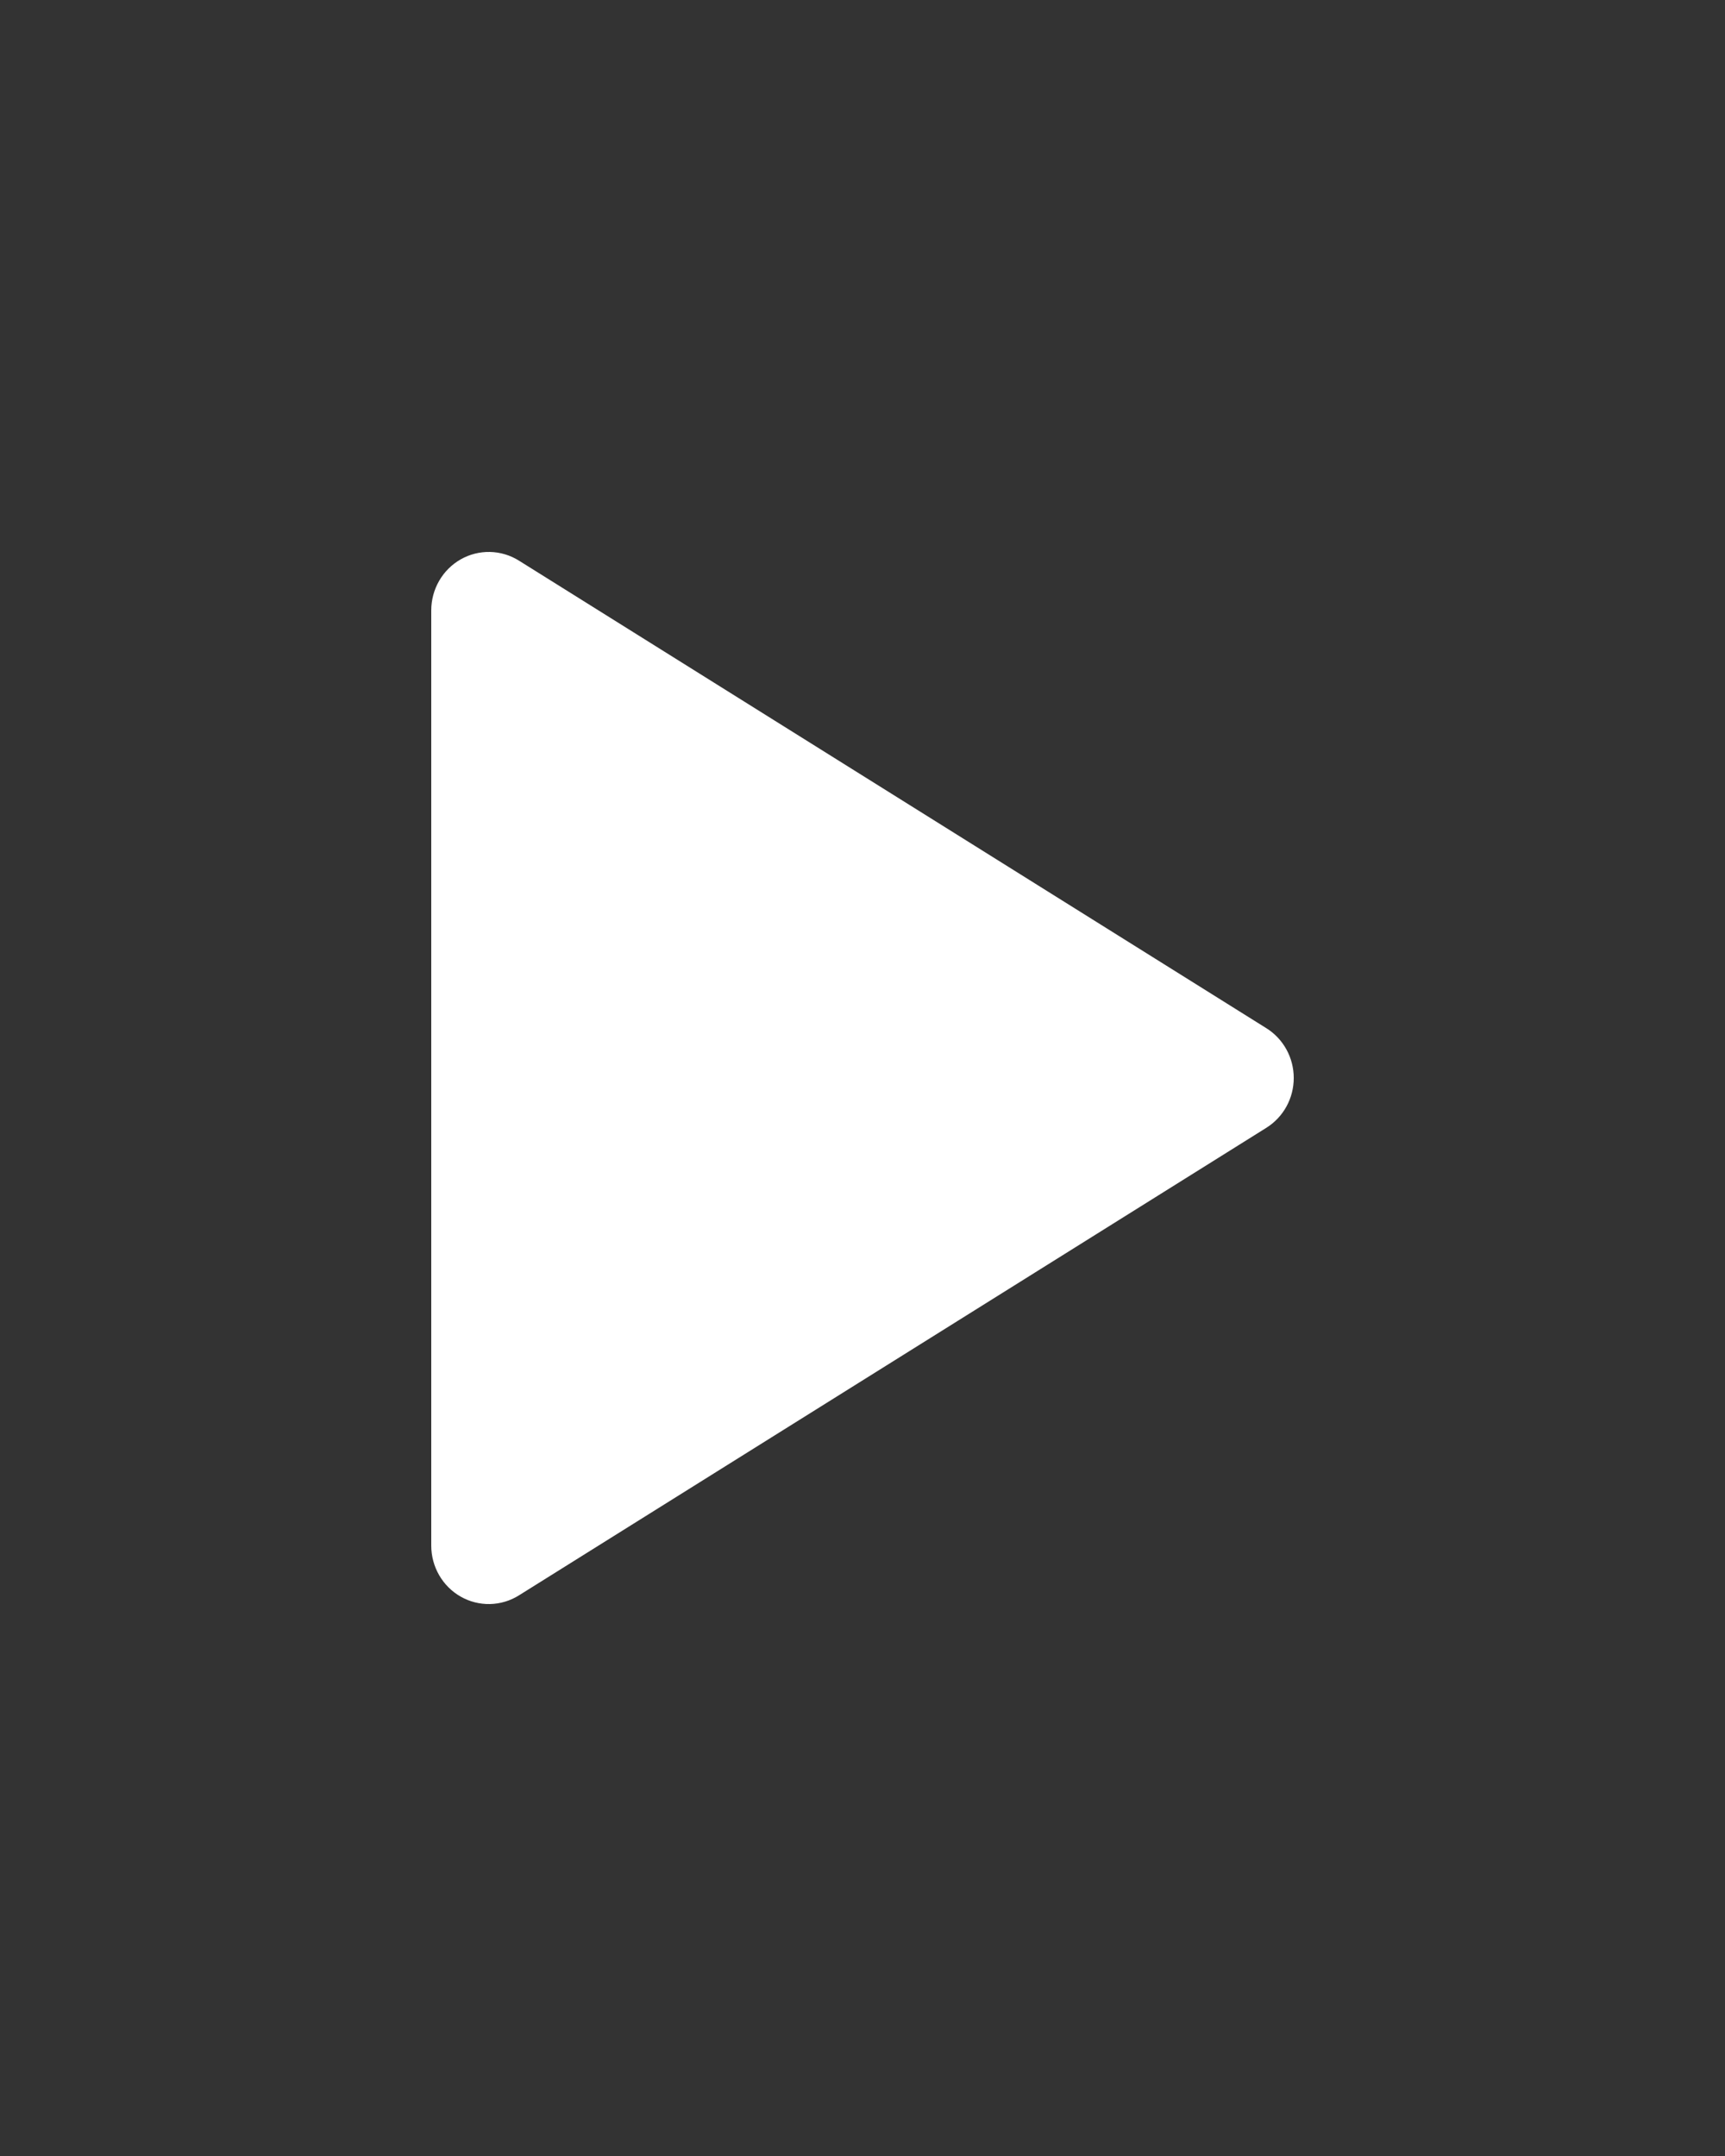 <?xml version="1.0" encoding="utf-8"?>
<svg xmlns="http://www.w3.org/2000/svg" fill="none" height="100%" overflow="visible" preserveAspectRatio="none" style="display: block;" viewBox="0 0 100 125" width="100%">
<rect x="0" y="0" width="100" height="125" fill="#333333" stroke="none"/>
<g id="Frame">
<path d="M25 35.39V89.61C25 90.213 25.158 90.805 25.458 91.325C25.758 91.846 26.189 92.275 26.707 92.569C27.224 92.863 27.81 93.012 28.403 92.999C28.996 92.987 29.575 92.814 30.08 92.498L73.412 65.387C73.897 65.084 74.298 64.659 74.576 64.154C74.854 63.649 75 63.079 75 62.5C75 61.921 74.854 61.351 74.576 60.846C74.298 60.34 73.897 59.916 73.412 59.613L30.08 32.502C29.575 32.187 28.996 32.013 28.403 32.001C27.81 31.988 27.224 32.137 26.707 32.431C26.189 32.725 25.758 33.154 25.458 33.675C25.158 34.195 25 34.787 25 35.39Z" fill="white" id="Vector"/>
</g>
</svg>